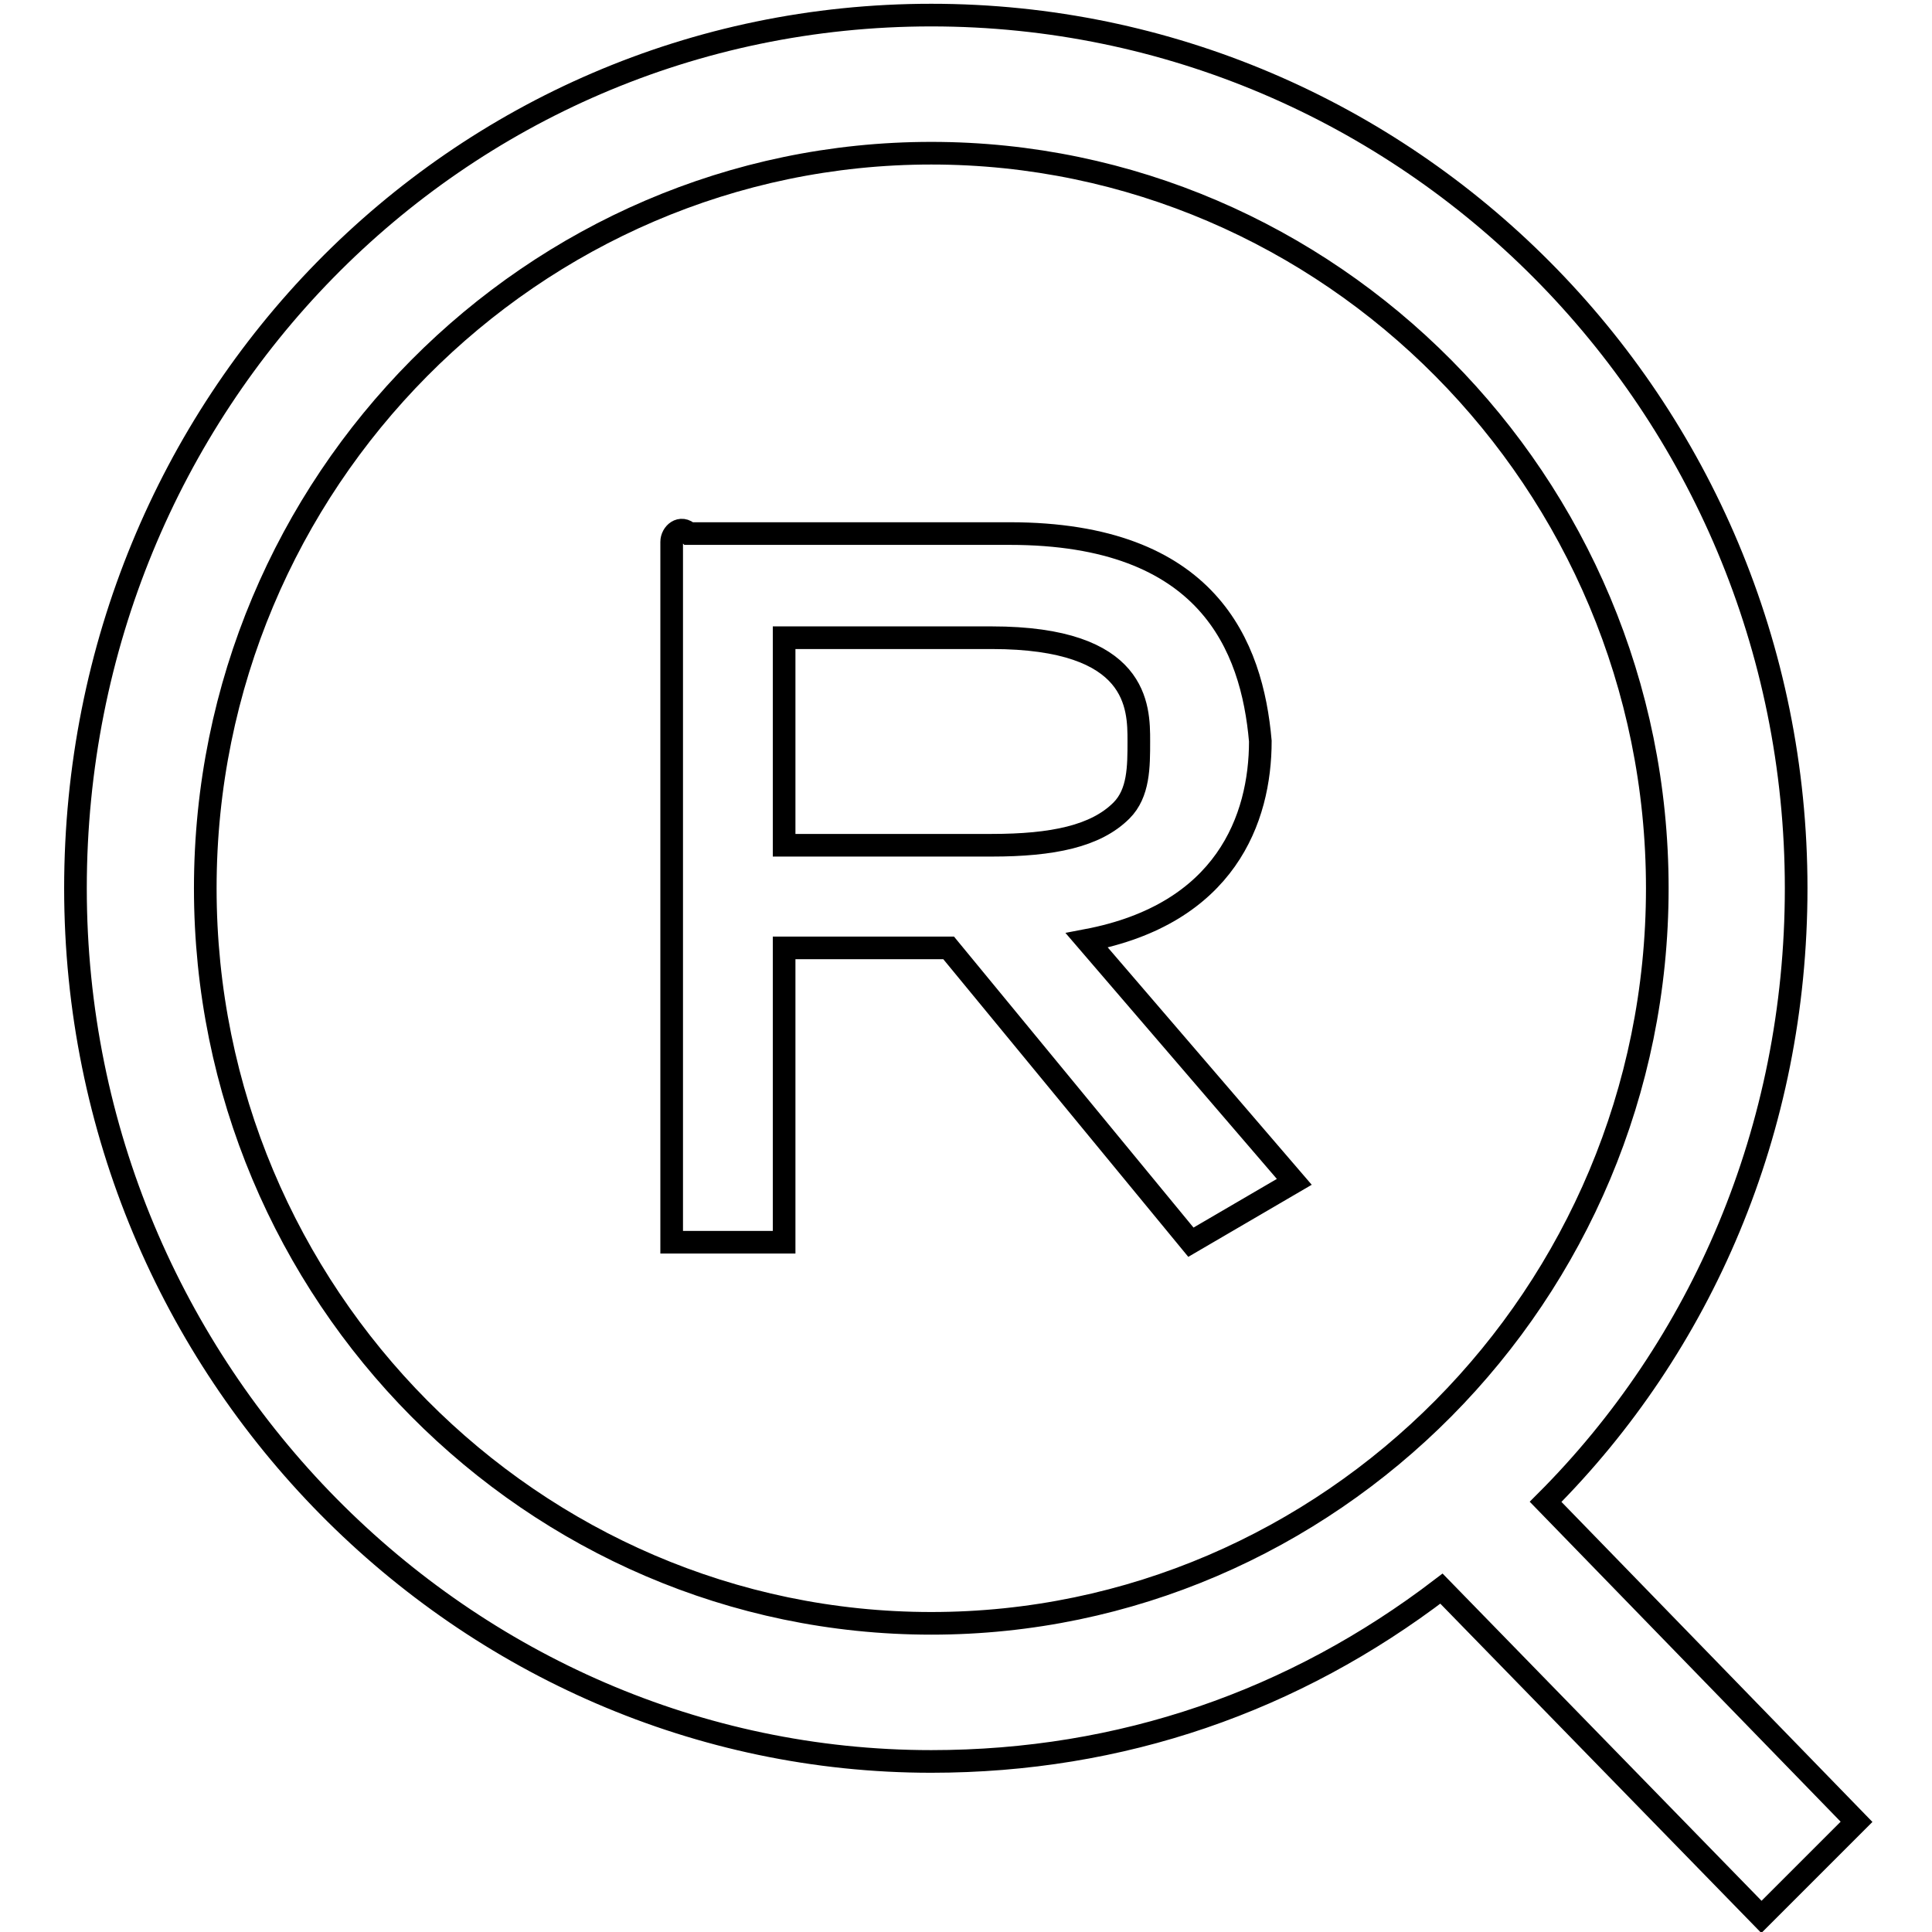 <?xml version="1.0" encoding="utf-8"?>
<!-- Svg Vector Icons : http://www.onlinewebfonts.com/icon -->
<!DOCTYPE svg PUBLIC "-//W3C//DTD SVG 1.1//EN" "http://www.w3.org/Graphics/SVG/1.1/DTD/svg11.dtd">
<svg version="1.1" xmlns="http://www.w3.org/2000/svg" xmlns:xlink="http://www.w3.org/1999/xlink" x="0px" y="0px" viewBox="0 0 256 256" enable-background="new 0 0 256 256" xml:space="preserve">
<g> <path stroke-width="3" fill-opacity="0" stroke="#000000"  d="M204.8,199c20.6-20.6,33.2-49.3,33.2-81.3C238,53.5,186.4,2,123.4,2C60.4,2,10,53.5,10,117.7 s51.6,115.7,113.4,115.7c25.2,0,48.1-8,67.6-22.9l42.4,43.5l12.6-12.6L204.8,199z M123.4,215.1c-52.7,0-96.2-43.5-96.2-97.4 s43.5-97.4,96.2-97.4c52.7,0,96.2,43.5,96.2,97.4S176.1,215.1,123.4,215.1L123.4,215.1z M167,98.2c-1.1-12.6-6.9-27.5-33.2-27.5 H91.3c-1.1-1.1-2.3,0-2.3,1.1v92.8h14.9v-39h21.8l32.1,39l13.7-8L144,124.6C162.4,121.1,167,108.5,167,98.2z M131.4,112h-27.5V84.5 h27.5c19.5,0,19.5,9.2,19.5,13.7c0,3.4,0,6.9-2.3,9.2C145.2,110.8,139.5,112,131.4,112z"/></g>
</svg>